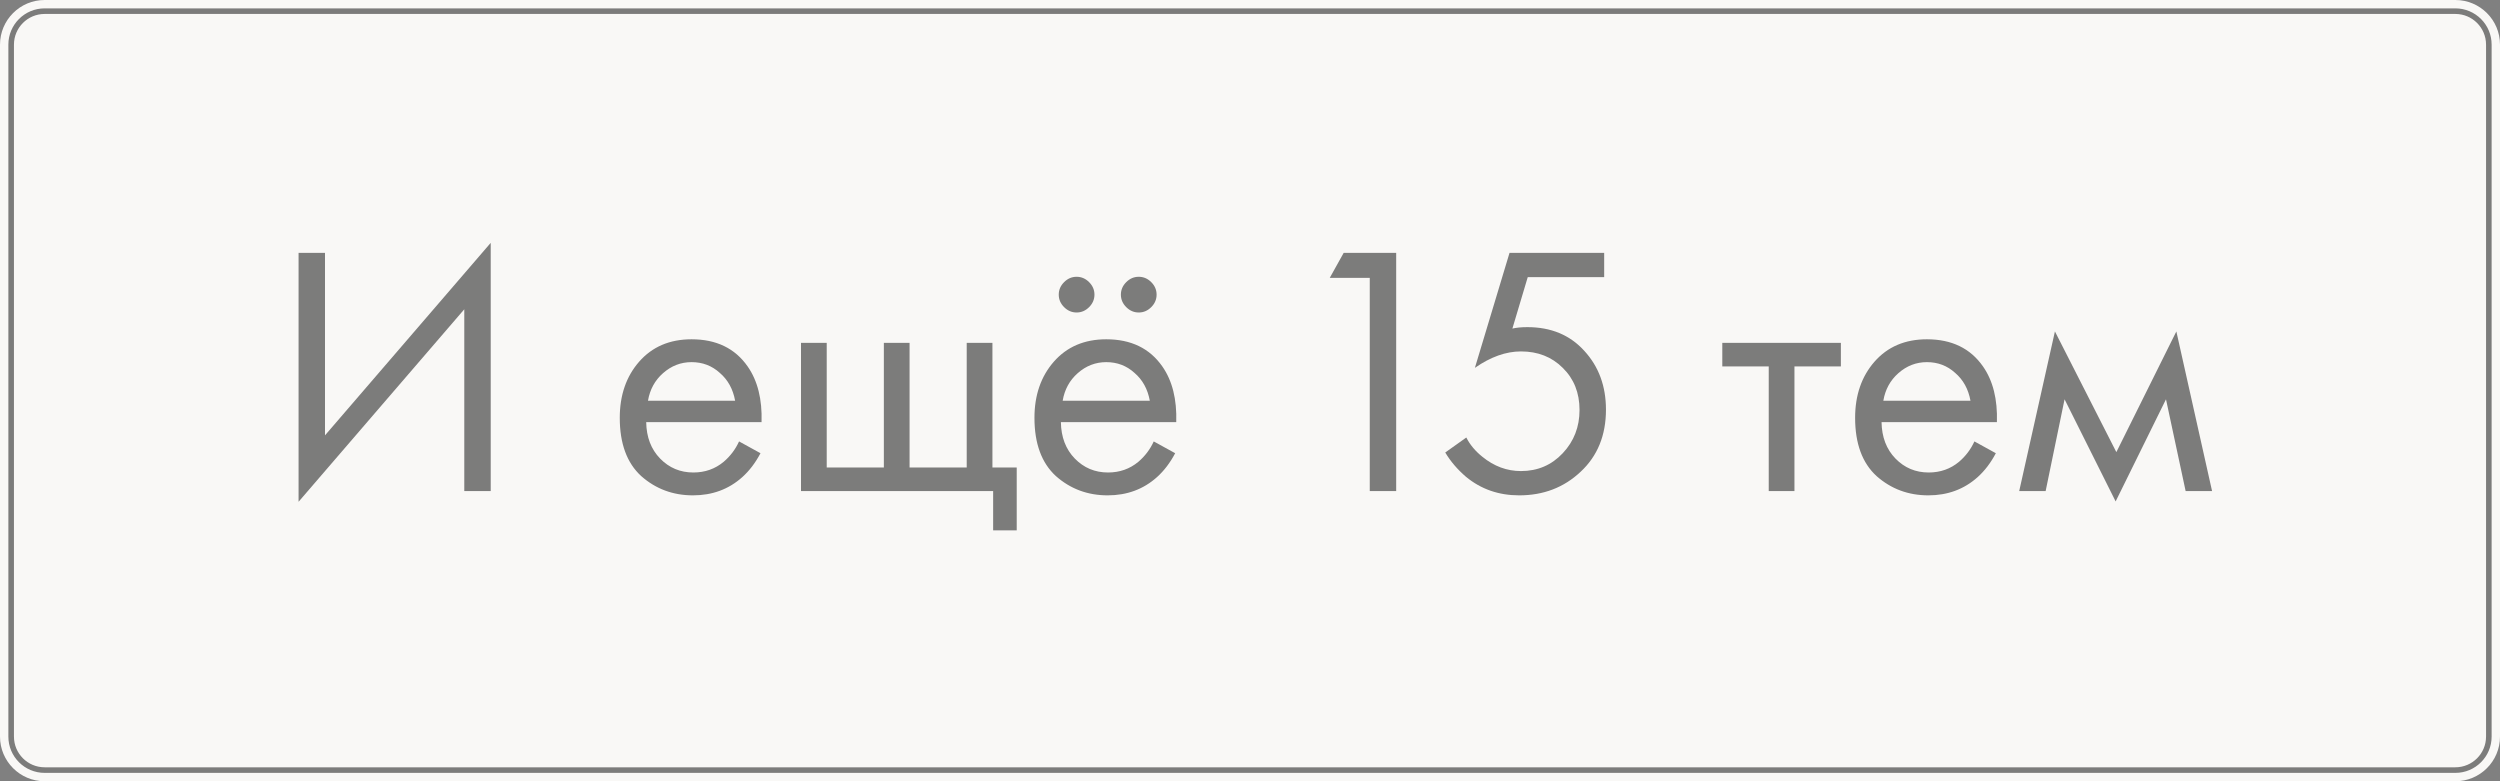 <?xml version="1.0" encoding="UTF-8"?> <svg xmlns="http://www.w3.org/2000/svg" width="448" height="140" viewBox="0 0 448 140" fill="none"><rect x="0" y="0" width="448" height="140" fill="#808080" stroke="none"/> <path d="M0 8C0 3.582 3.582 0 8 0H440C444.418 0 448 3.582 448 8V132C448 136.418 444.418 140 440 140H8C3.582 140 0 136.418 0 132V8Z" fill="#F9F8F6"></path> <path d="M2 8C2 4.686 4.686 2 8 2H440C443.314 2 446 4.686 446 8V132C446 135.314 443.314 138 440 138H8C4.686 138 2 135.314 2 132V8Z" stroke="black" stroke-opacity="0.5"></path> <path d="M83.2 87.999V55.423L53.504 89.919V45.312H58.24V78.016L87.936 43.52V87.999H83.2Z" fill="black" fill-opacity="0.5"></path> <path d="M132.439 79.103L136.279 81.216C135.383 82.922 134.295 84.352 133.015 85.504C130.583 87.68 127.639 88.767 124.183 88.767C120.599 88.767 117.506 87.615 114.903 85.311C112.343 82.965 111.063 79.487 111.063 74.879C111.063 70.826 112.215 67.477 114.519 64.832C116.866 62.144 120.002 60.8 123.927 60.8C128.364 60.8 131.714 62.421 133.975 65.663C135.767 68.224 136.599 71.552 136.471 75.647H115.799C115.842 78.335 116.674 80.511 118.295 82.175C119.916 83.84 121.9 84.671 124.247 84.671C126.338 84.671 128.151 84.031 129.687 82.751C130.882 81.728 131.799 80.511 132.439 79.103ZM116.119 71.808H131.735C131.351 69.717 130.434 68.053 128.983 66.816C127.575 65.535 125.89 64.895 123.927 64.895C122.007 64.895 120.3 65.557 118.807 66.879C117.356 68.159 116.46 69.802 116.119 71.808Z" fill="black" fill-opacity="0.5"></path> <path d="M143.539 87.999V61.44H148.147V83.775H158.387V61.44H162.995V83.775H173.235V61.44H177.843V83.775H182.195V95.04H177.971V87.999H143.539Z" fill="black" fill-opacity="0.5"></path> <path d="M206.751 79.103L210.591 81.216C209.695 82.922 208.607 84.352 207.327 85.504C204.895 87.68 201.951 88.767 198.495 88.767C194.911 88.767 191.818 87.615 189.215 85.311C186.655 82.965 185.375 79.487 185.375 74.879C185.375 70.826 186.527 67.477 188.831 64.832C191.178 62.144 194.314 60.8 198.239 60.8C202.677 60.8 206.026 62.421 208.287 65.663C210.079 68.224 210.911 71.552 210.783 75.647H190.111C190.154 78.335 190.986 80.511 192.607 82.175C194.229 83.84 196.213 84.671 198.559 84.671C200.65 84.671 202.463 84.031 203.999 82.751C205.194 81.728 206.111 80.511 206.751 79.103ZM190.431 71.808H206.047C205.663 69.717 204.746 68.053 203.295 66.816C201.887 65.535 200.202 64.895 198.239 64.895C196.319 64.895 194.613 65.557 193.119 66.879C191.669 68.159 190.773 69.802 190.431 71.808ZM190.687 55.039C190.047 54.4 189.727 53.653 189.727 52.8C189.727 51.946 190.047 51.2 190.687 50.559C191.327 49.919 192.074 49.599 192.927 49.599C193.781 49.599 194.527 49.919 195.167 50.559C195.807 51.2 196.127 51.946 196.127 52.8C196.127 53.653 195.807 54.4 195.167 55.039C194.527 55.679 193.781 55.999 192.927 55.999C192.074 55.999 191.327 55.679 190.687 55.039ZM201.823 55.039C201.183 54.4 200.863 53.653 200.863 52.8C200.863 51.946 201.183 51.2 201.823 50.559C202.463 49.919 203.21 49.599 204.063 49.599C204.917 49.599 205.663 49.919 206.303 50.559C206.943 51.2 207.263 51.946 207.263 52.8C207.263 53.653 206.943 54.4 206.303 55.039C205.663 55.679 204.917 55.999 204.063 55.999C203.21 55.999 202.463 55.679 201.823 55.039Z" fill="black" fill-opacity="0.5"></path> <path d="M245.461 87.999V49.791H238.293L240.789 45.312H250.197V87.999H245.461Z" fill="black" fill-opacity="0.5"></path> <path d="M287.468 45.312V49.663H273.772L271.02 58.88C271.746 58.709 272.642 58.623 273.708 58.623C277.932 58.623 281.324 60.032 283.884 62.847C286.487 65.663 287.788 69.183 287.788 73.407C287.788 78.016 286.274 81.728 283.244 84.543C280.258 87.359 276.588 88.767 272.236 88.767C268.567 88.767 265.388 87.658 262.7 85.439C261.164 84.117 259.927 82.666 258.988 81.088L262.764 78.4C263.404 79.68 264.364 80.832 265.644 81.856C267.735 83.562 270.039 84.415 272.556 84.415C275.543 84.415 278.039 83.349 280.044 81.216C282.05 79.082 283.052 76.501 283.052 73.472C283.052 70.4 282.05 67.882 280.044 65.919C278.082 63.957 275.586 62.975 272.556 62.975C269.868 62.975 267.116 63.957 264.3 65.919L270.508 45.312H287.468Z" fill="black" fill-opacity="0.5"></path> <path d="M329.885 65.663H321.565V87.999H316.957V65.663H308.637V61.44H329.885V65.663Z" fill="black" fill-opacity="0.5"></path> <path d="M353.814 79.103L357.654 81.216C356.758 82.922 355.67 84.352 354.39 85.504C351.958 87.68 349.014 88.767 345.558 88.767C341.974 88.767 338.881 87.615 336.278 85.311C333.718 82.965 332.438 79.487 332.438 74.879C332.438 70.826 333.59 67.477 335.894 64.832C338.241 62.144 341.377 60.8 345.302 60.8C349.739 60.8 353.089 62.421 355.35 65.663C357.142 68.224 357.974 71.552 357.846 75.647H337.174C337.217 78.335 338.049 80.511 339.67 82.175C341.291 83.84 343.275 84.671 345.622 84.671C347.713 84.671 349.526 84.031 351.062 82.751C352.257 81.728 353.174 80.511 353.814 79.103ZM337.494 71.808H353.11C352.726 69.717 351.809 68.053 350.358 66.816C348.95 65.535 347.265 64.895 345.302 64.895C343.382 64.895 341.675 65.557 340.182 66.879C338.731 68.159 337.835 69.802 337.494 71.808Z" fill="black" fill-opacity="0.5"></path> <path d="M361.842 87.999L368.242 59.392L379.25 81.023L390.002 59.392L396.402 87.999H391.666L388.146 71.552L379.122 89.856L369.97 71.552L366.578 87.999H361.842Z" fill="black" fill-opacity="0.5"></path> </svg> 